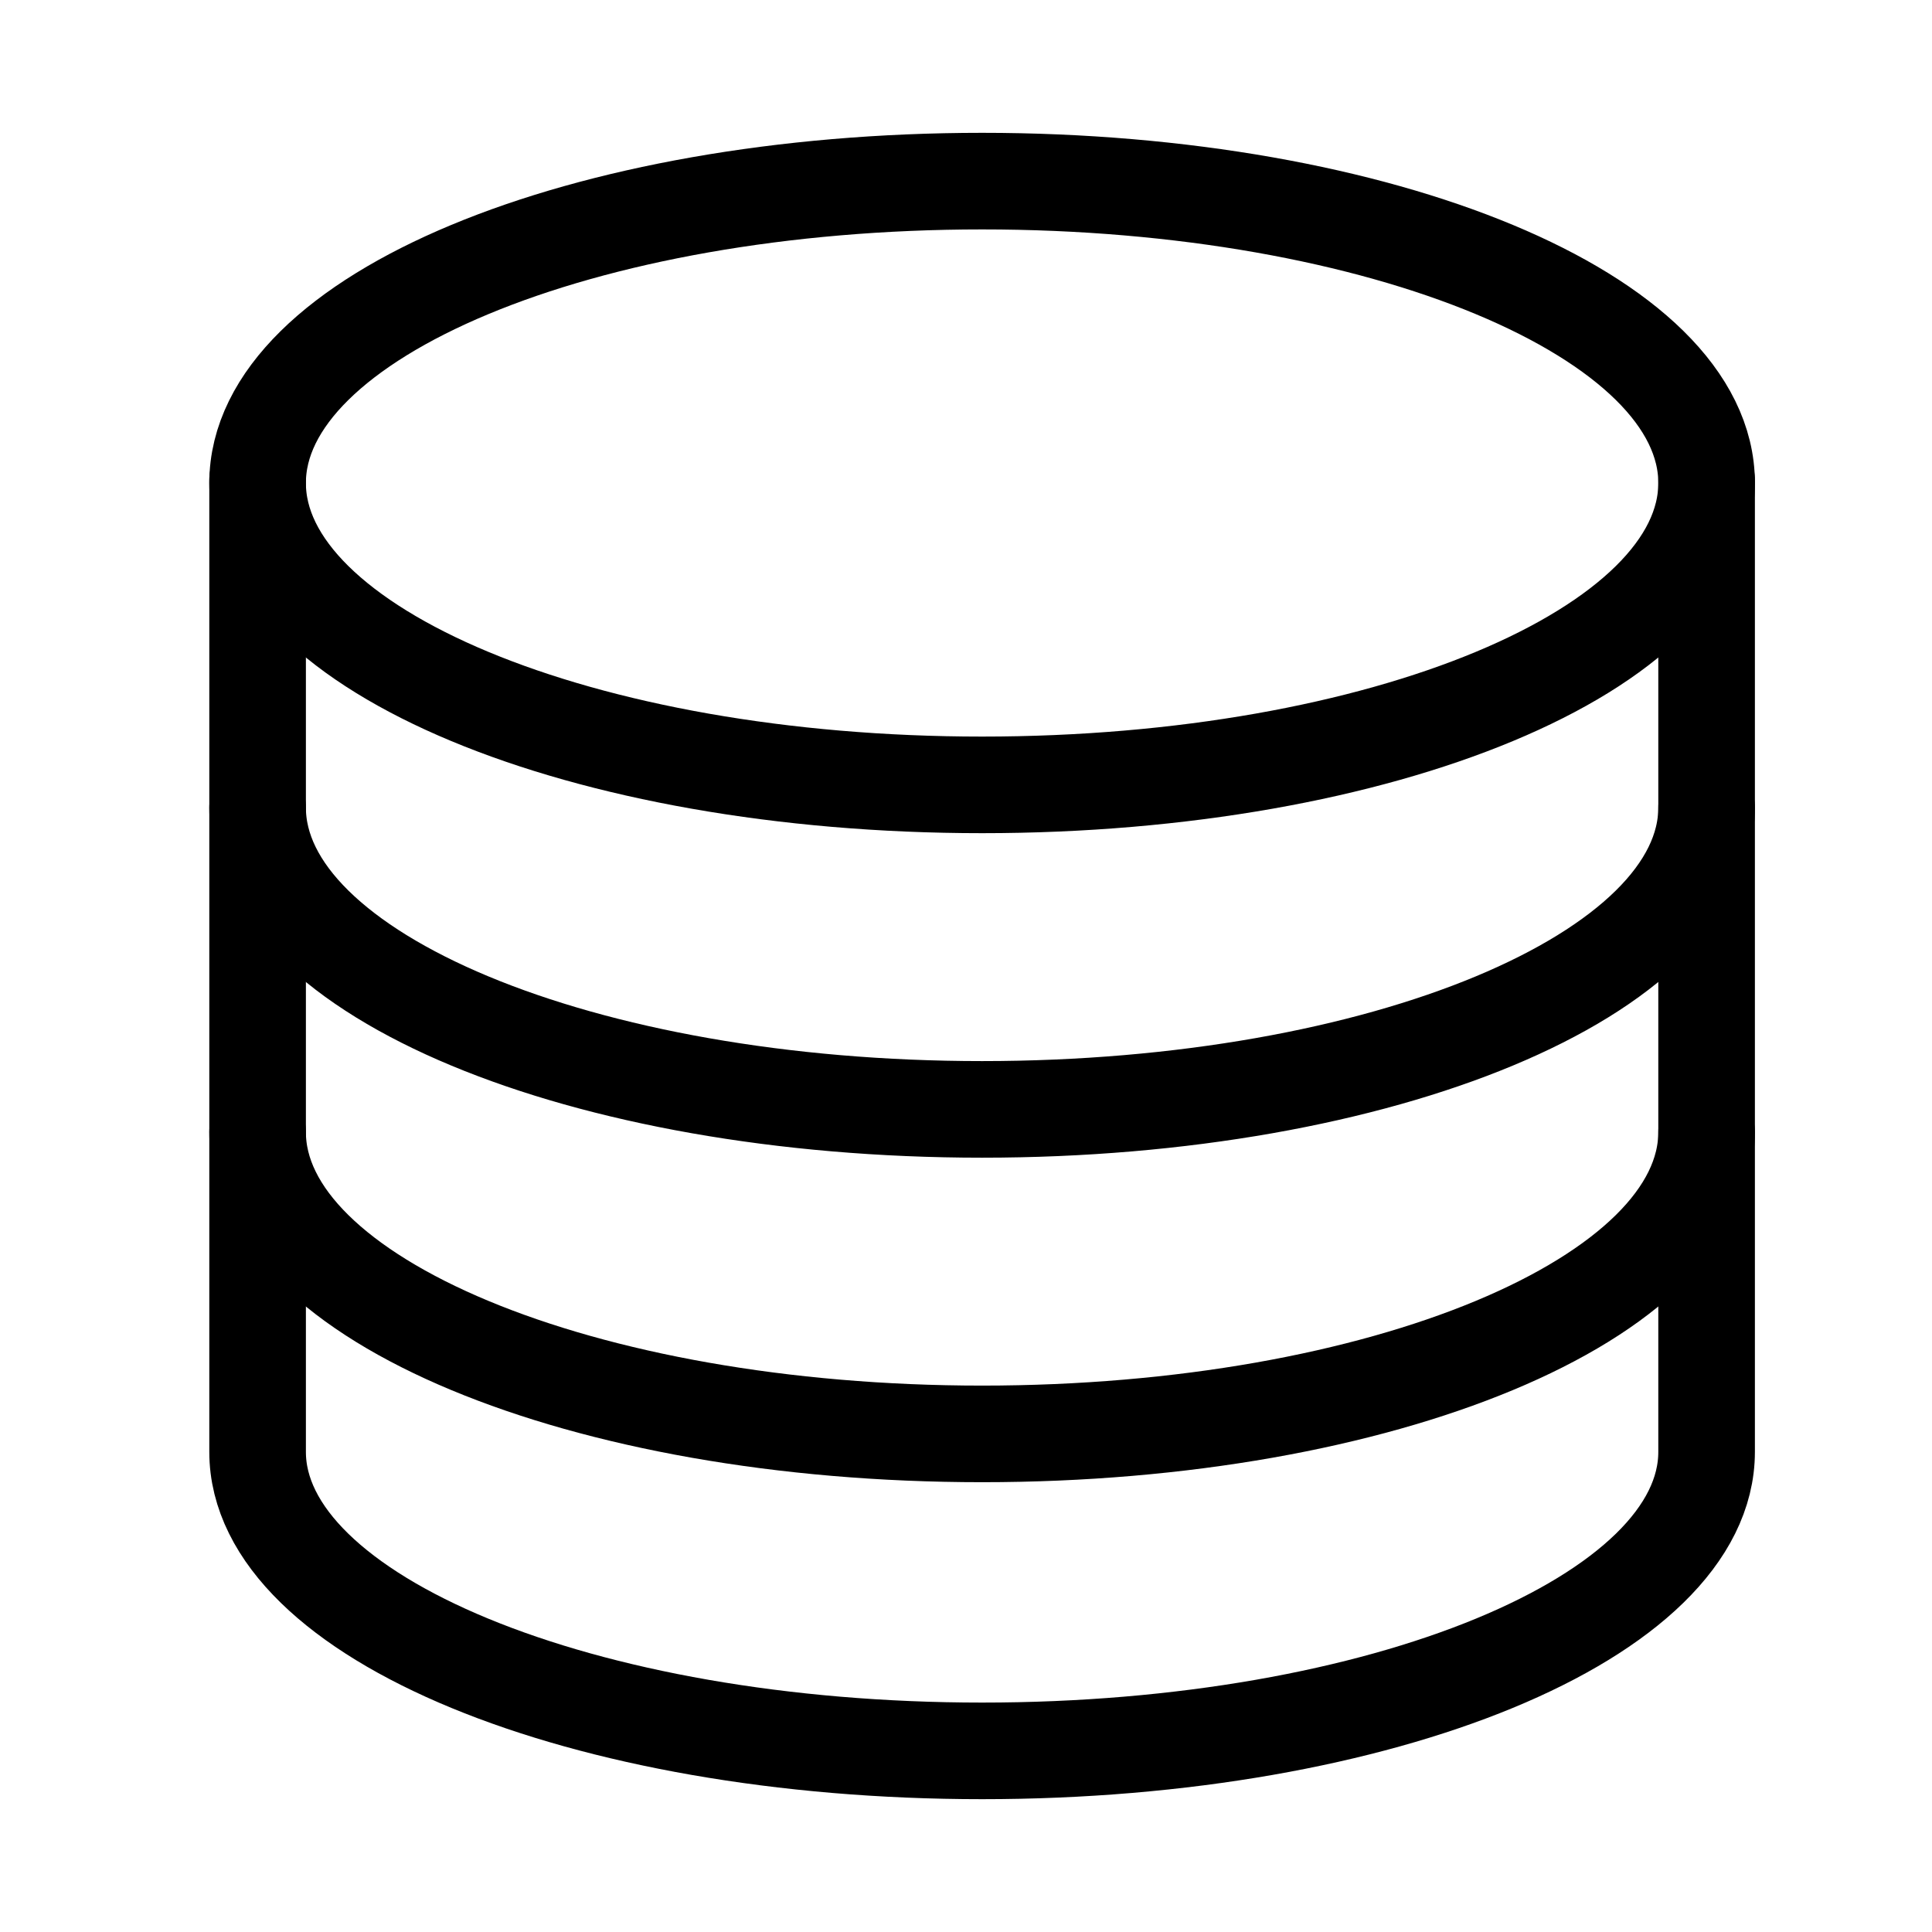 <svg width="60" height="60" viewBox="0 0 60 60" fill="none" xmlns="http://www.w3.org/2000/svg">
<path d="M30.5 24.375C42.926 24.375 53 20.178 53 15C53 9.822 42.926 5.625 30.5 5.625C18.074 5.625 8 9.822 8 15C8 20.178 18.074 24.375 30.5 24.375Z" stroke="black" stroke-width="3" stroke-miterlimit="10" stroke-linecap="round"/>
<path d="M53 25.078C53 30.256 42.922 34.453 30.5 34.453C18.078 34.453 8 30.256 8 25.078M53 35.156C53 40.334 42.922 44.531 30.5 44.531C18.078 44.531 8 40.334 8 35.156" stroke="black" stroke-width="3" stroke-miterlimit="10" stroke-linecap="round"/>
<path d="M8 14.911V45.089C8 50.217 18.078 54.375 30.5 54.375C42.922 54.375 53 50.217 53 45.089V14.911" stroke="black" stroke-width="3" stroke-miterlimit="10" stroke-linecap="round"/>
</svg>
